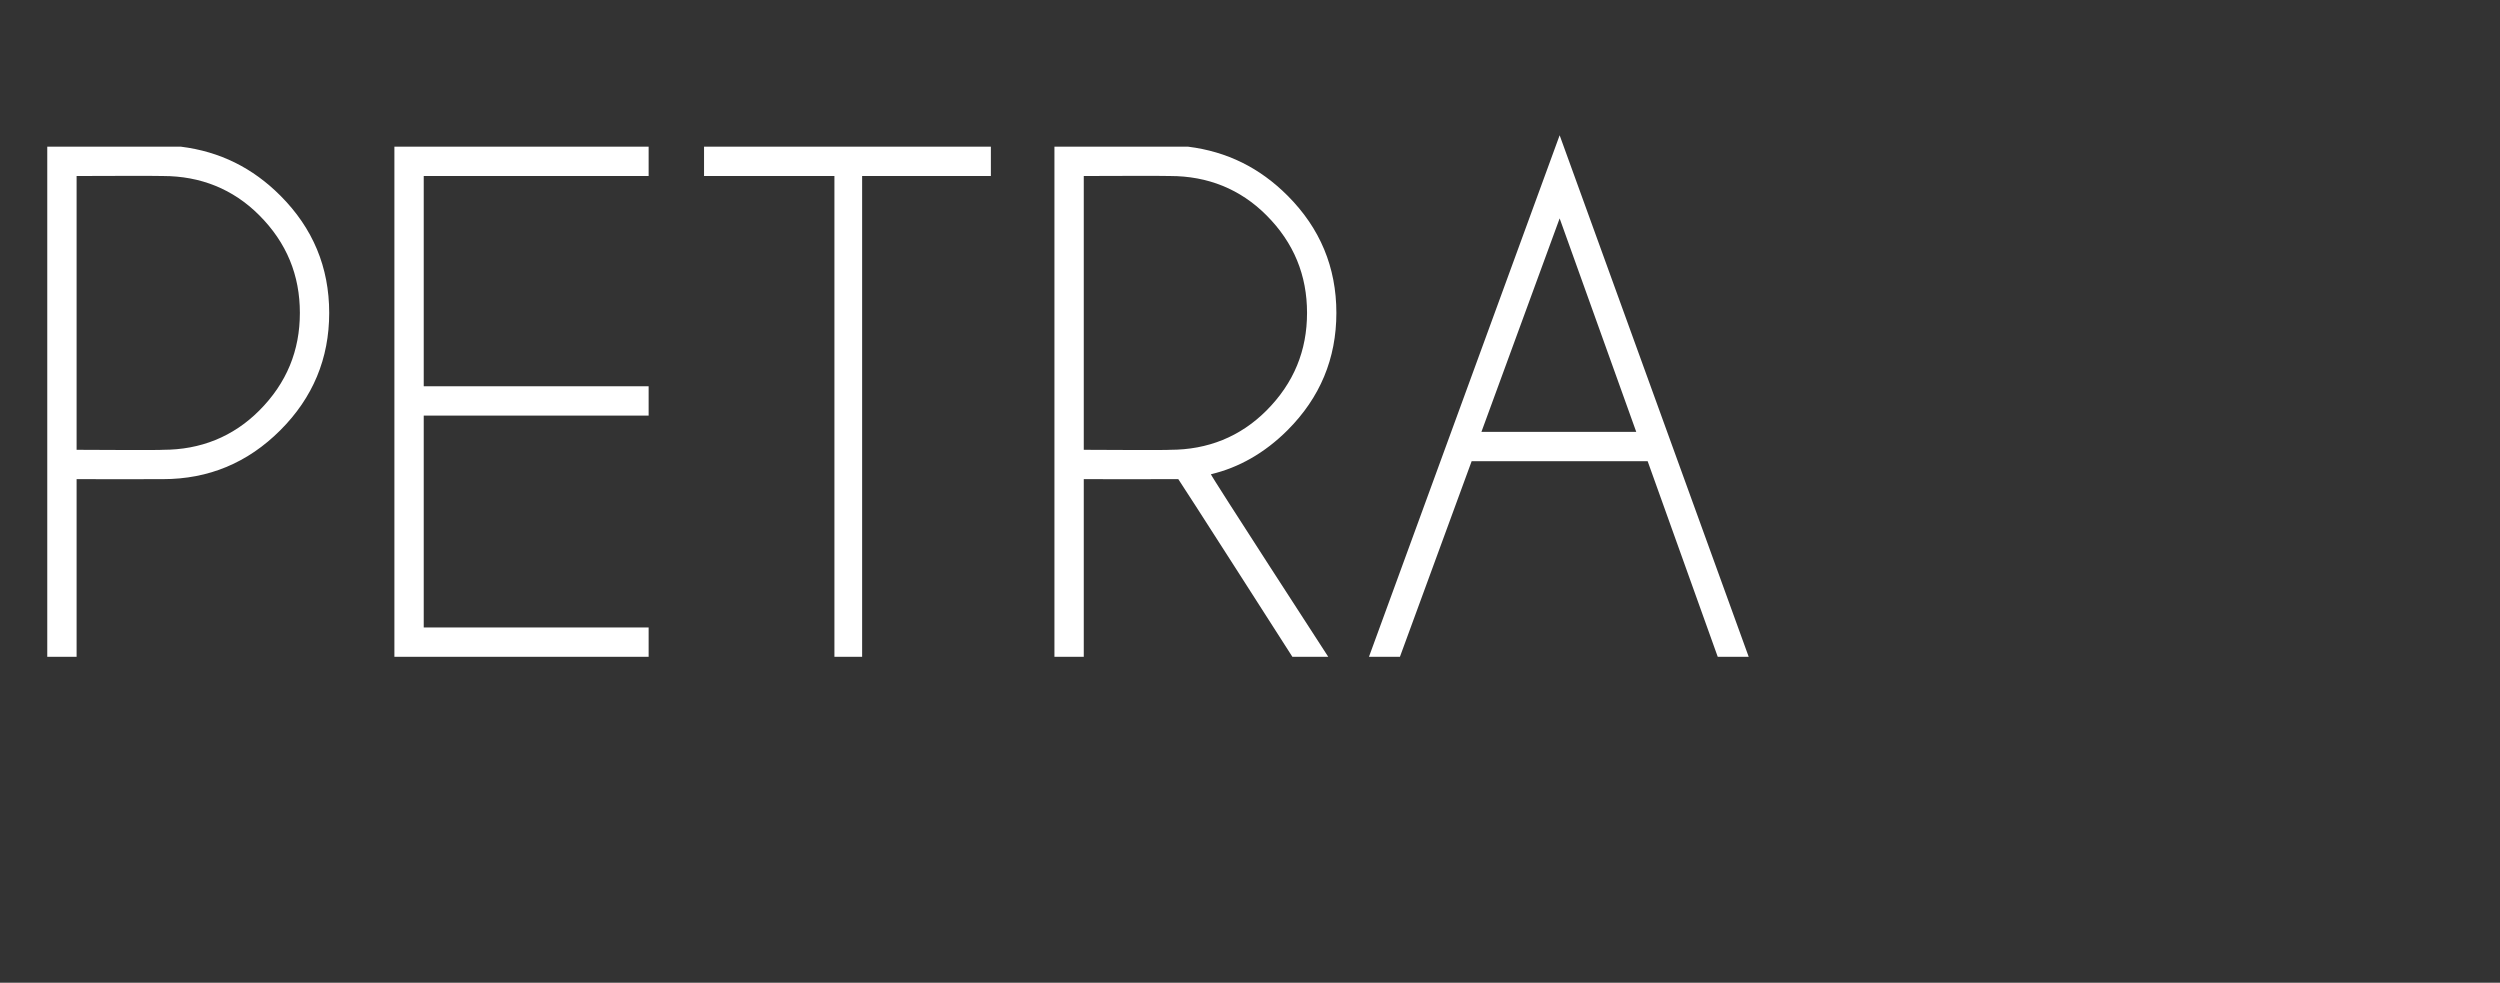 <?xml version="1.0" standalone="no"?>
<!DOCTYPE svg PUBLIC "-//W3C//DTD SVG 1.1//EN" "http://www.w3.org/Graphics/SVG/1.1/DTD/svg11.dtd">
<svg xmlns="http://www.w3.org/2000/svg" version="1.1" width="153.4px" height="60.3px" viewBox="0 -9 153.4 60.3" style="top:-9px">
  <rect x="0" y="-9" width="153.4" height="60.3" fill="#333333" stroke="none"/>
  <desc>petra</desc>
  <defs/>
  <g id="Polygon435138">
    <path d="M 4.7 20.4 L 4.7 31.3 L 2.9 31.3 L 2.9 0 C 2.9 0 11.13 0 11.1 0 C 13.5 0.3 15.5 1.3 17.2 3 C 19.2 5 20.2 7.4 20.2 10.2 C 20.2 13 19.2 15.4 17.2 17.4 C 15.2 19.4 12.8 20.4 10 20.4 C 10 20.41 4.7 20.4 4.7 20.4 Z M 4.7 1.8 L 4.7 18.6 C 4.7 18.6 10 18.63 10 18.6 C 12.3 18.6 14.3 17.8 15.9 16.2 C 17.6 14.5 18.4 12.5 18.4 10.2 C 18.4 7.9 17.6 5.9 15.9 4.2 C 14.3 2.6 12.3 1.8 10 1.8 C 10 1.78 4.7 1.8 4.7 1.8 Z M 39.8 0 L 39.8 1.8 L 26 1.8 L 26 14.7 L 39.8 14.7 L 39.8 16.5 L 26 16.5 L 26 29.5 L 39.8 29.5 L 39.8 31.3 L 24.2 31.3 L 24.2 0 L 39.8 0 Z M 52.9 1.8 L 52.9 31.3 L 51.2 31.3 L 51.2 1.8 L 43.2 1.8 L 43.2 0 L 60.8 0 L 60.8 1.8 L 52.9 1.8 Z M 66.5 1.8 L 66.5 18.6 C 66.5 18.6 71.8 18.63 71.8 18.6 C 74.1 18.6 76.1 17.8 77.7 16.2 C 79.4 14.5 80.2 12.5 80.2 10.2 C 80.2 7.9 79.4 5.9 77.7 4.2 C 76.1 2.6 74.1 1.8 71.8 1.8 C 71.8 1.78 66.5 1.8 66.5 1.8 Z M 72.3 20.4 C 72.2 20.4 72 20.4 71.8 20.4 C 71.8 20.41 66.5 20.4 66.5 20.4 L 66.5 31.3 L 64.7 31.3 L 64.7 0 C 64.7 0 72.93 0 72.9 0 C 75.3 0.3 77.3 1.3 79 3 C 81 5 82 7.4 82 10.2 C 82 13 81 15.4 79 17.4 C 77.6 18.8 76 19.7 74.3 20.1 C 74.26 20.14 81.5 31.3 81.5 31.3 L 79.3 31.3 C 79.3 31.3 72.32 20.39 72.3 20.4 Z M 100.4 17.5 L 95.7 4.4 L 90.9 17.5 L 100.4 17.5 Z M 101.1 19.3 L 90.3 19.3 L 85.9 31.3 L 84 31.3 L 95.7 -0.7 L 107.3 31.3 L 105.4 31.3 L 101.1 19.3 Z " stroke="none" fill="#fff"/>
  </g>
</svg>